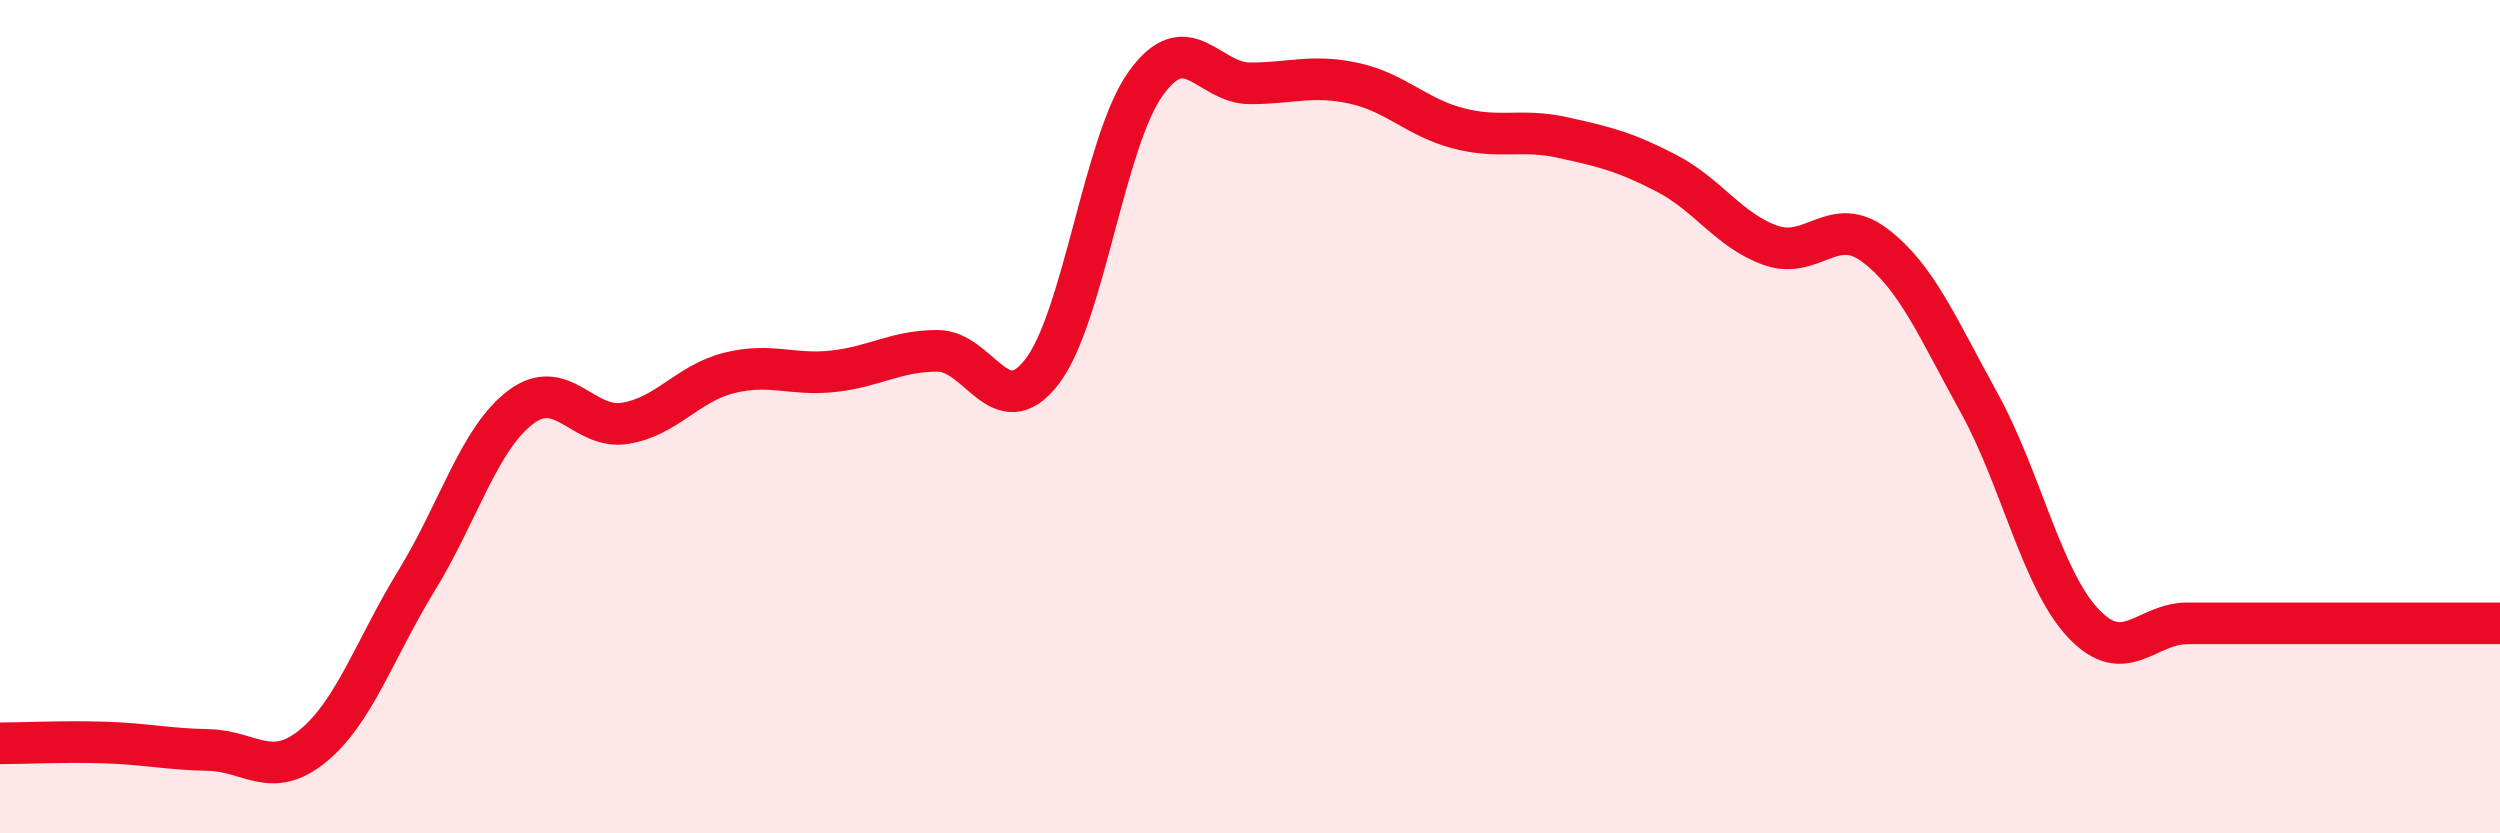 
    <svg width="60" height="20" viewBox="0 0 60 20" xmlns="http://www.w3.org/2000/svg">
      <path
        d="M 0,17.84 C 0.5,17.84 1.5,17.79 2.5,17.82 C 3.5,17.85 4,17.98 5,18 C 6,18.02 6.5,18.72 7.5,17.91 C 8.5,17.1 9,15.56 10,13.93 C 11,12.3 11.5,10.52 12.5,9.77 C 13.5,9.02 14,10.32 15,10.16 C 16,10 16.5,9.2 17.5,8.95 C 18.5,8.7 19,9.02 20,8.91 C 21,8.8 21.5,8.42 22.5,8.42 C 23.5,8.42 24,10.21 25,8.93 C 26,7.65 26.5,3.39 27.5,2 C 28.5,0.61 29,2 30,2 C 31,2 31.5,1.78 32.5,2 C 33.5,2.22 34,2.82 35,3.08 C 36,3.34 36.5,3.08 37.5,3.3 C 38.5,3.52 39,3.64 40,4.16 C 41,4.68 41.5,5.54 42.5,5.89 C 43.5,6.24 44,5.13 45,5.89 C 46,6.65 46.5,7.86 47.5,9.67 C 48.5,11.48 49,13.9 50,14.96 C 51,16.02 51.5,14.96 52.5,14.96 C 53.5,14.96 53.5,14.96 55,14.96 C 56.5,14.96 59,14.96 60,14.96L60 20L0 20Z"
        fill="#EB0A25"
        opacity="0.1"
        stroke-linecap="round"
        stroke-linejoin="round"
      />
      <path
        d="M 0,17.84 C 0.5,17.84 1.5,17.79 2.5,17.82 C 3.5,17.85 4,17.98 5,18 C 6,18.02 6.5,18.72 7.5,17.91 C 8.5,17.1 9,15.56 10,13.93 C 11,12.3 11.5,10.52 12.5,9.77 C 13.5,9.02 14,10.32 15,10.16 C 16,10 16.5,9.2 17.5,8.95 C 18.5,8.7 19,9.02 20,8.91 C 21,8.8 21.5,8.42 22.5,8.42 C 23.5,8.42 24,10.21 25,8.93 C 26,7.65 26.5,3.39 27.5,2 C 28.5,0.61 29,2 30,2 C 31,2 31.5,1.78 32.5,2 C 33.5,2.22 34,2.82 35,3.08 C 36,3.34 36.5,3.08 37.5,3.3 C 38.5,3.52 39,3.64 40,4.16 C 41,4.68 41.5,5.54 42.5,5.89 C 43.5,6.24 44,5.13 45,5.89 C 46,6.65 46.5,7.86 47.5,9.67 C 48.5,11.48 49,13.9 50,14.96 C 51,16.02 51.5,14.96 52.5,14.96 C 53.5,14.96 53.5,14.96 55,14.96 C 56.5,14.96 59,14.96 60,14.96"
        stroke="#EB0A25"
        stroke-width="1"
        fill="none"
        stroke-linecap="round"
        stroke-linejoin="round"
      />
    </svg>
  